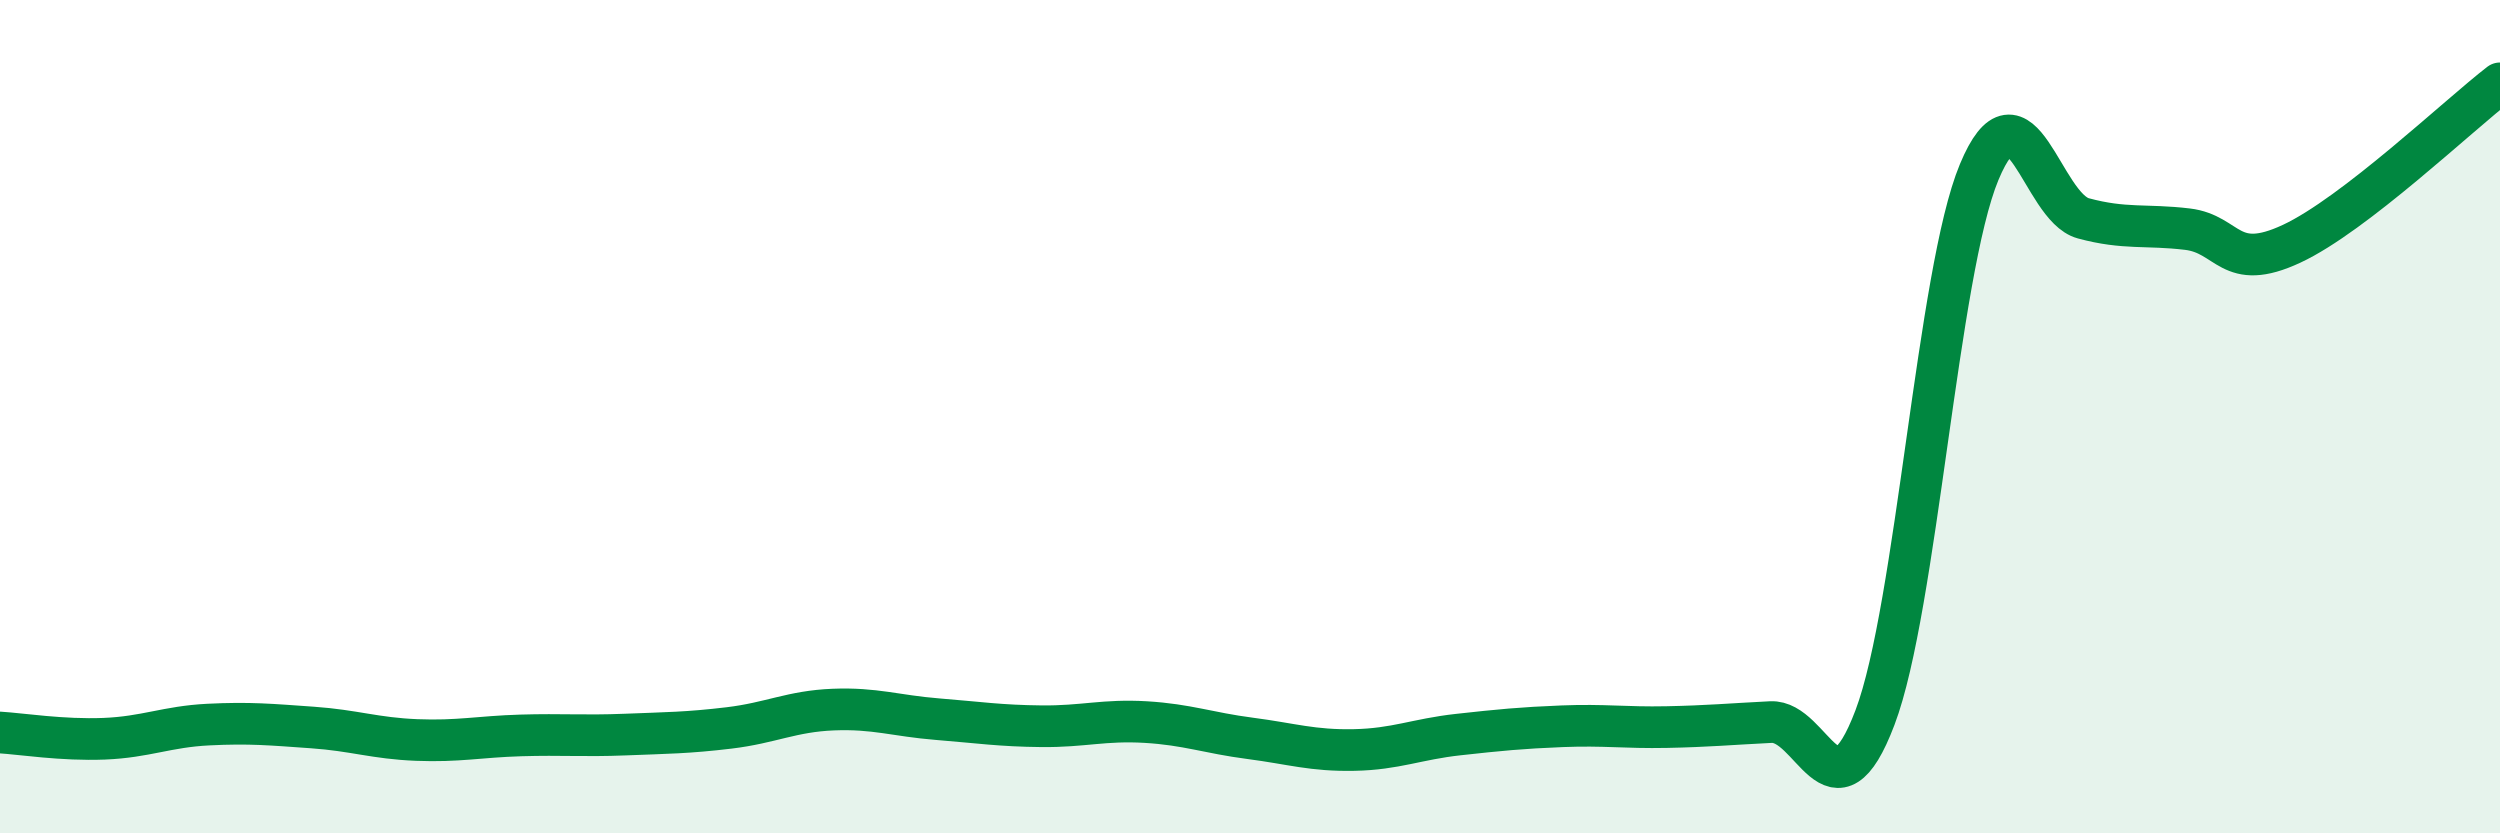 
    <svg width="60" height="20" viewBox="0 0 60 20" xmlns="http://www.w3.org/2000/svg">
      <path
        d="M 0,17.58 C 0.5,17.61 1.5,17.77 2.5,17.73 C 3.5,17.69 4,17.44 5,17.39 C 6,17.34 6.5,17.39 7.5,17.46 C 8.5,17.53 9,17.72 10,17.76 C 11,17.8 11.5,17.68 12.5,17.65 C 13.5,17.62 14,17.67 15,17.63 C 16,17.59 16.5,17.59 17.5,17.47 C 18.5,17.35 19,17.07 20,17.03 C 21,16.99 21.5,17.18 22.5,17.26 C 23.5,17.34 24,17.42 25,17.43 C 26,17.44 26.5,17.27 27.5,17.33 C 28.5,17.39 29,17.59 30,17.72 C 31,17.85 31.5,18.02 32.5,18 C 33.5,17.98 34,17.74 35,17.63 C 36,17.52 36.5,17.47 37.5,17.43 C 38.5,17.39 39,17.47 40,17.45 C 41,17.43 41.5,17.38 42.5,17.33 C 43.5,17.28 44,19.86 45,17.22 C 46,14.58 46.5,6.53 47.5,4.13 C 48.5,1.73 49,4.97 50,5.24 C 51,5.51 51.5,5.38 52.5,5.5 C 53.5,5.62 53.5,6.55 55,5.85 C 56.5,5.15 59,2.77 60,2L60 20L0 20Z"
        fill="#008740"
        opacity="0.1"
        stroke-linecap="round"
        stroke-linejoin="round"
      />
      <path
        d="M 0,17.58 C 0.5,17.61 1.5,17.77 2.5,17.73 C 3.5,17.69 4,17.44 5,17.39 C 6,17.34 6.5,17.39 7.5,17.46 C 8.5,17.53 9,17.72 10,17.76 C 11,17.8 11.5,17.68 12.5,17.65 C 13.5,17.62 14,17.67 15,17.63 C 16,17.59 16.5,17.59 17.5,17.47 C 18.5,17.35 19,17.07 20,17.03 C 21,16.99 21.5,17.18 22.5,17.26 C 23.5,17.34 24,17.42 25,17.43 C 26,17.44 26.5,17.27 27.5,17.33 C 28.5,17.39 29,17.59 30,17.72 C 31,17.85 31.5,18.02 32.5,18 C 33.5,17.98 34,17.74 35,17.63 C 36,17.52 36.5,17.47 37.5,17.43 C 38.5,17.39 39,17.47 40,17.45 C 41,17.43 41.5,17.38 42.5,17.33 C 43.5,17.28 44,19.86 45,17.22 C 46,14.58 46.5,6.53 47.5,4.13 C 48.5,1.73 49,4.97 50,5.24 C 51,5.51 51.5,5.38 52.5,5.5 C 53.5,5.62 53.5,6.55 55,5.85 C 56.5,5.15 59,2.77 60,2"
        stroke="#008740"
        stroke-width="1"
        fill="none"
        stroke-linecap="round"
        stroke-linejoin="round"
      />
    </svg>
  